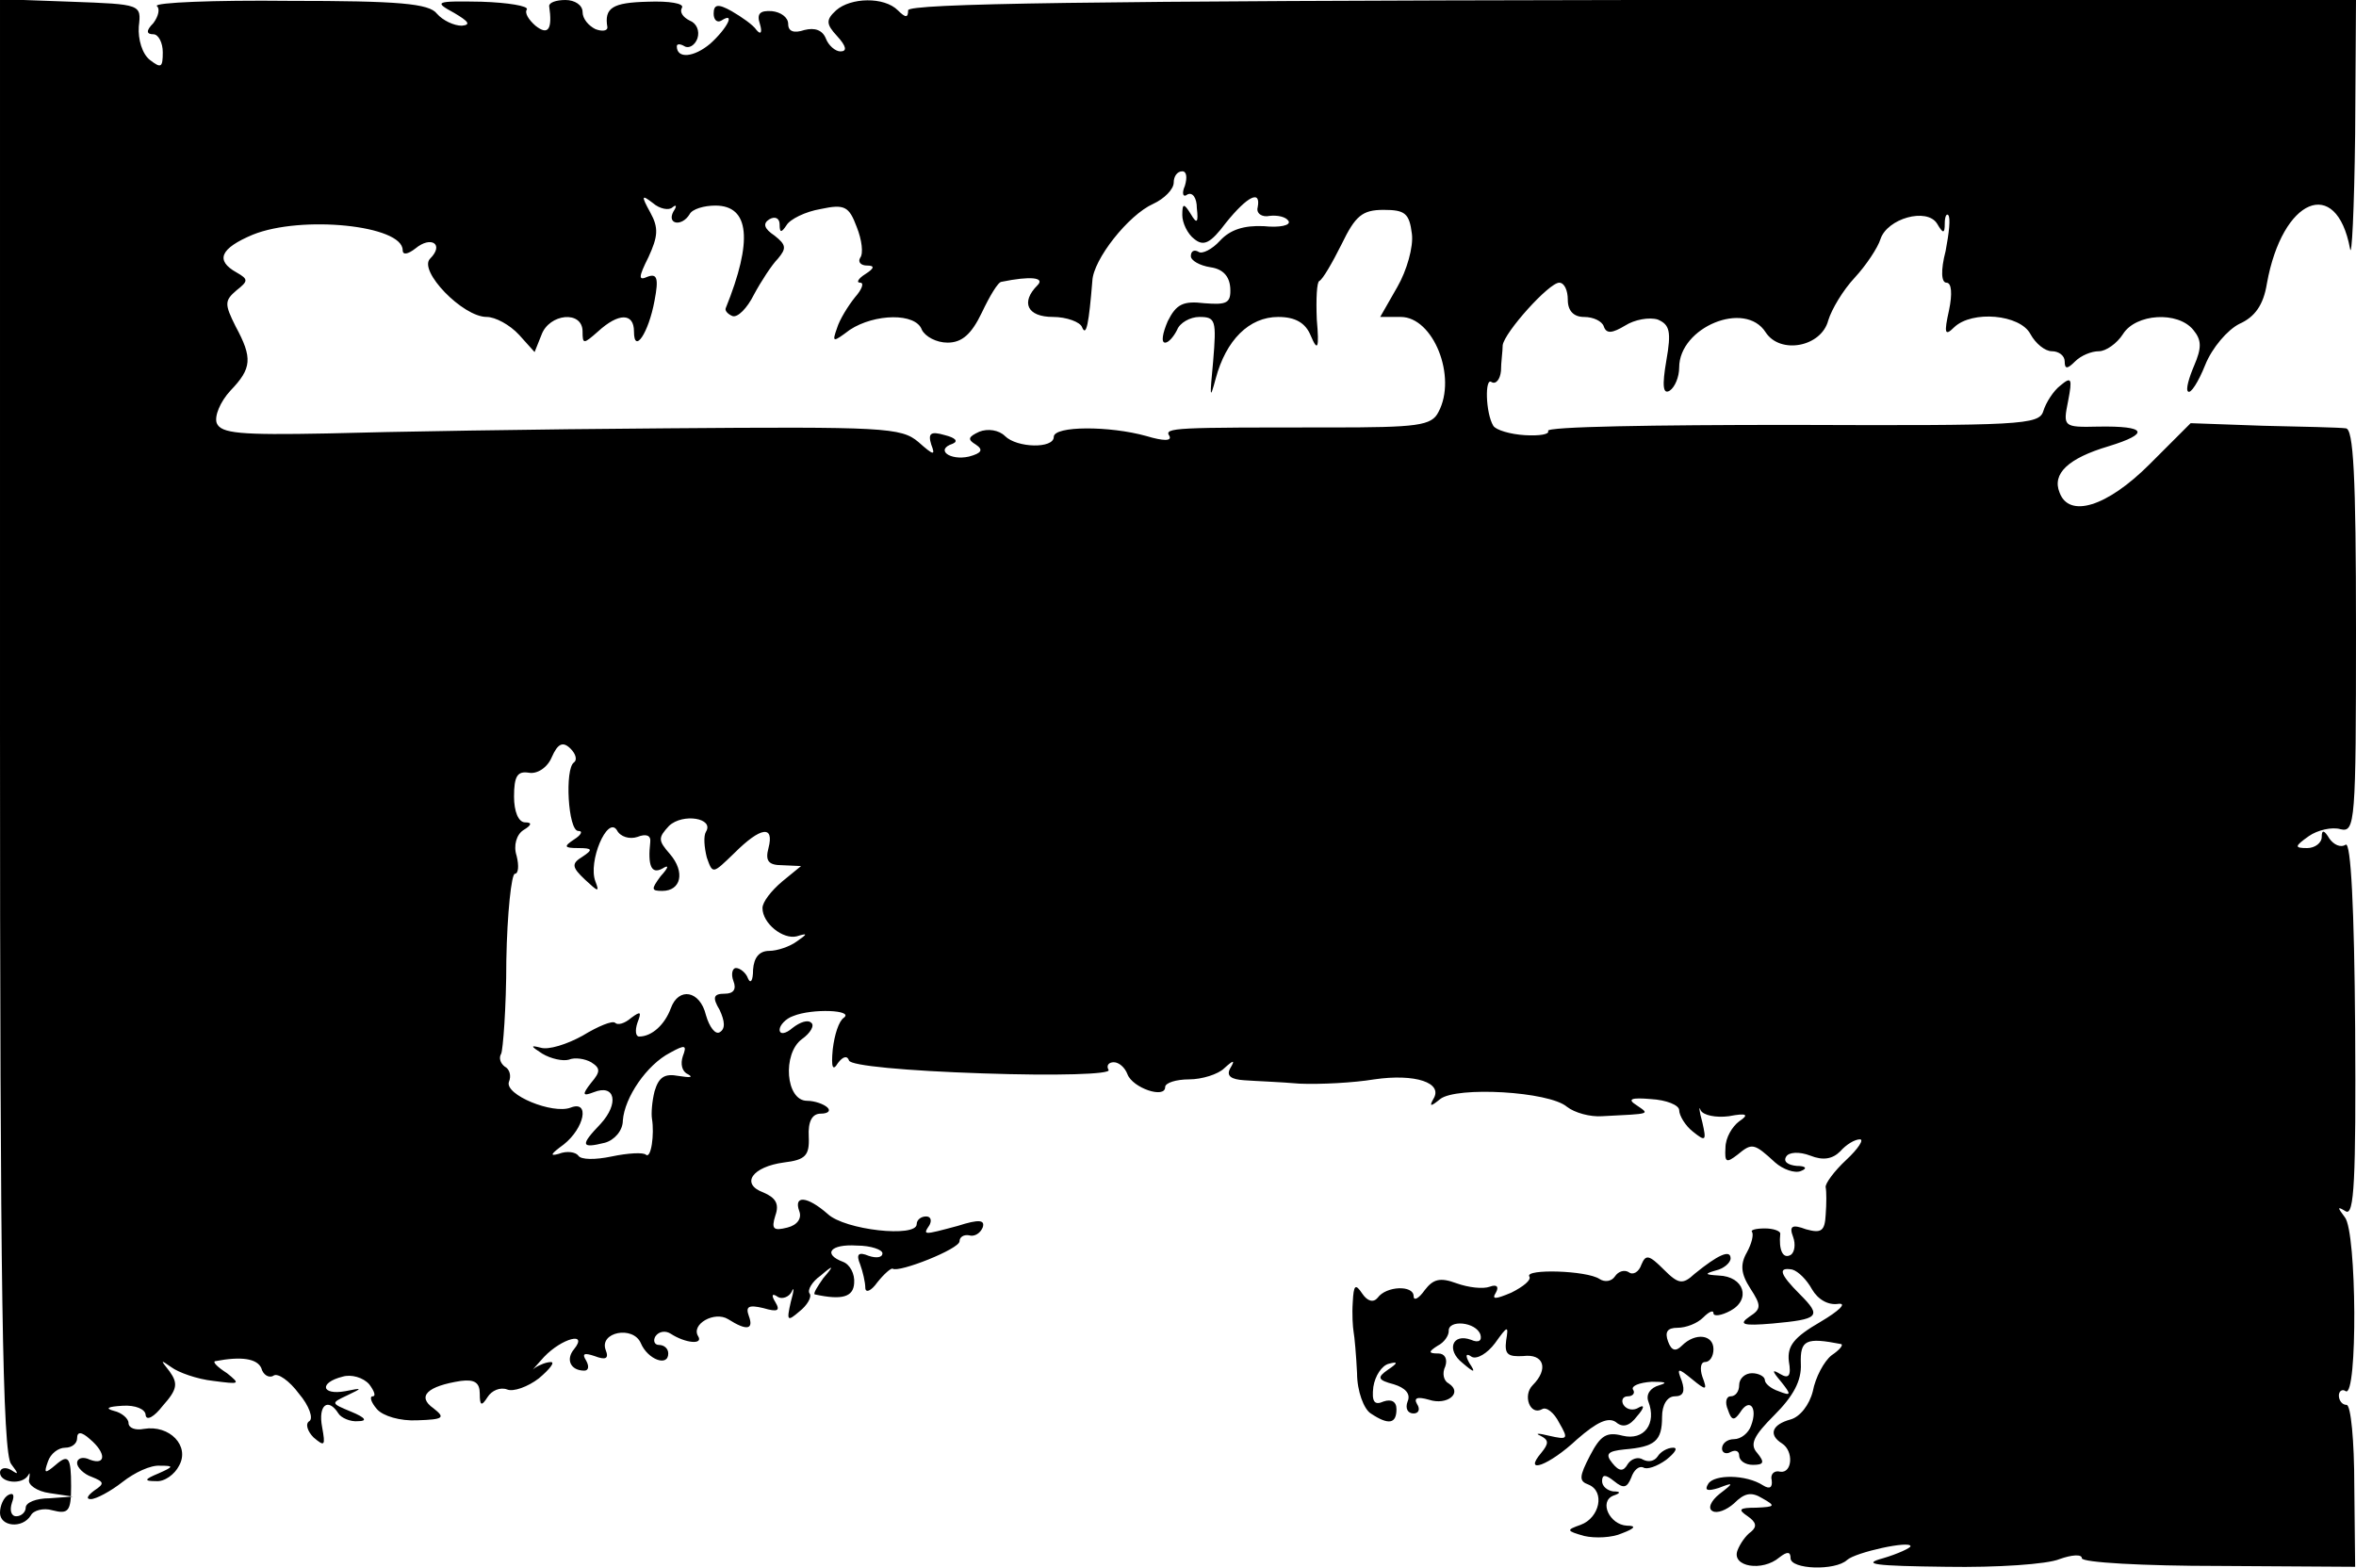 <?xml version="1.0" standalone="no"?>
<!DOCTYPE svg PUBLIC "-//W3C//DTD SVG 20010904//EN" "http://www.w3.org/TR/2001/REC-SVG-20010904/DTD/svg10.dtd">
<svg xmlns="http://www.w3.org/2000/svg" version="1.0" width="275pt" height="183pt" viewBox="0 0 275 183" preserveAspectRatio="xMidYMid meet">
<g transform="translate(0,183) scale(0.1,-0.1)" fill="#000000" stroke="none">
<path d="M0 984 c0 -657 3 -851 13 -863 9 -12 9 -13 0 -7 -7 4 -13 2 -13 -3 0 -12 26 -15 33 -3 2 4 2 2 1 -5 -2 -6 9 -14 24 -16 l27 -4 -27 -2 c-16 0 -28 -5 -28 -11 0 -5 -5 -10 -11 -10 -6 0 -8 7 -5 16 3 8 2 12 -4 9 -6 -3 -10 -13 -10 -21 0 -16 26 -19 36 -3 3 6 15 9 25 6 19 -5 22 -1 22 28 0 34 -3 38 -18 25 -13 -11 -14 -10 -9 4 3 9 12 16 20 16 8 0 14 5 14 11 0 8 5 8 15 -1 19 -16 19 -31 0 -24 -8 4 -15 2 -15 -4 0 -5 8 -13 17 -16 15 -6 15 -8 3 -16 -8 -6 -10 -10 -4 -10 6 0 23 9 37 20 14 11 33 20 44 19 16 0 16 -1 -2 -9 -17 -7 -17 -9 -3 -9 10 -1 22 8 27 18 13 23 -11 48 -41 43 -10 -2 -18 1 -18 7 0 5 -8 12 -17 14 -11 3 -7 5 10 6 15 1 27 -4 27 -11 1 -7 10 -2 20 11 17 19 18 26 8 40 -11 14 -11 14 2 5 8 -6 30 -14 49 -16 31 -4 32 -4 16 9 -11 7 -17 13 -14 14 31 6 49 3 54 -8 2 -8 9 -12 14 -9 5 4 19 -6 30 -21 12 -14 17 -29 12 -32 -5 -3 -2 -12 5 -19 13 -11 14 -10 10 12 -5 26 7 35 19 16 3 -5 14 -10 23 -9 11 0 9 4 -8 11 -24 10 -24 10 -5 19 19 9 18 9 -2 5 -28 -5 -31 10 -3 17 10 3 24 -1 31 -9 6 -8 8 -14 4 -14 -4 0 -2 -7 5 -15 7 -8 27 -14 47 -13 31 1 33 3 19 14 -20 14 -7 26 32 32 16 2 22 -2 22 -15 0 -14 2 -15 9 -4 5 8 15 12 23 9 7 -3 24 3 37 13 13 11 19 19 14 19 -5 0 -13 -3 -19 -7 -5 -5 0 1 11 13 21 22 52 30 35 9 -10 -12 -4 -25 12 -25 5 0 6 5 2 12 -5 8 -2 9 10 5 13 -5 17 -3 13 7 -8 21 32 29 41 8 8 -19 32 -28 32 -12 0 6 -5 10 -11 10 -5 0 -7 5 -4 10 4 6 12 7 18 3 17 -11 38 -13 32 -3 -9 14 19 30 35 20 22 -14 30 -12 24 4 -4 11 0 13 17 9 17 -5 20 -3 14 7 -5 8 -4 11 3 6 5 -3 13 0 16 6 3 7 3 2 -1 -12 -5 -22 -4 -23 10 -11 9 7 15 17 12 21 -3 4 3 14 13 21 15 13 16 12 3 -3 -7 -10 -12 -18 -10 -19 32 -7 45 -3 46 13 1 11 -5 22 -13 25 -24 9 -15 21 16 19 17 0 30 -5 30 -9 0 -5 -7 -6 -16 -3 -12 5 -15 2 -10 -10 3 -8 6 -21 6 -27 0 -7 7 -4 14 6 8 10 16 17 18 16 7 -5 78 23 78 32 0 5 5 8 11 7 6 -2 13 2 16 9 3 9 -4 10 -29 2 -41 -11 -41 -11 -33 1 3 6 1 10 -4 10 -6 0 -11 -4 -11 -9 0 -16 -84 -7 -104 12 -24 21 -40 22 -33 3 3 -8 -2 -16 -14 -19 -16 -4 -19 -2 -14 14 5 14 0 21 -14 27 -27 10 -13 30 24 35 25 3 30 8 29 30 -1 18 4 27 14 27 8 0 12 3 8 7 -4 4 -15 8 -24 8 -25 0 -29 55 -6 72 10 7 15 16 11 19 -4 4 -13 1 -22 -6 -8 -7 -15 -8 -15 -2 0 5 7 13 16 16 22 9 71 7 59 -2 -6 -4 -11 -20 -13 -37 -2 -21 0 -26 6 -16 6 8 11 9 13 3 2 -6 66 -12 156 -15 87 -3 150 -1 147 4 -3 5 0 9 6 9 6 0 13 -6 16 -14 6 -16 44 -29 44 -15 0 5 13 9 28 9 15 0 34 6 41 13 11 10 13 10 7 0 -5 -9 1 -13 16 -14 13 -1 42 -2 65 -4 24 -1 63 1 87 5 48 7 81 -4 69 -23 -5 -9 -3 -9 8 0 19 15 127 9 148 -9 9 -7 27 -12 41 -11 58 3 56 2 40 13 -11 7 -6 9 17 7 18 -1 33 -7 33 -13 0 -6 7 -18 16 -25 15 -12 16 -11 11 11 -4 14 -4 20 -2 14 3 -6 18 -9 33 -7 21 4 24 2 12 -6 -8 -6 -16 -19 -16 -31 -1 -17 1 -18 14 -8 17 14 19 14 44 -9 9 -8 23 -13 30 -10 8 3 6 6 -5 6 -10 1 -16 5 -12 11 3 5 15 6 28 1 15 -6 26 -4 35 5 7 8 17 14 23 14 5 0 -2 -11 -16 -24 -14 -13 -25 -28 -24 -32 1 -5 1 -19 0 -32 -1 -19 -5 -22 -23 -17 -16 6 -20 4 -15 -9 3 -8 2 -18 -3 -21 -9 -5 -14 6 -12 25 0 3 -8 6 -18 6 -11 0 -17 -2 -15 -4 2 -3 0 -13 -6 -24 -8 -14 -7 -25 4 -42 13 -20 13 -24 -1 -33 -13 -9 -8 -11 27 -8 54 5 58 8 32 34 -24 24 -26 32 -9 29 7 -2 17 -12 23 -23 7 -12 19 -19 31 -17 10 1 1 -8 -21 -21 -31 -18 -39 -28 -37 -46 3 -17 0 -21 -10 -15 -10 6 -10 4 1 -9 12 -15 12 -17 -3 -11 -9 3 -16 9 -16 13 0 4 -7 8 -15 8 -8 0 -15 -6 -15 -14 0 -7 -4 -13 -10 -13 -5 0 -7 -7 -3 -16 4 -12 7 -13 14 -3 11 18 21 6 13 -15 -3 -9 -12 -16 -20 -16 -8 0 -14 -5 -14 -11 0 -5 5 -7 10 -4 6 3 10 1 10 -4 0 -6 7 -11 16 -11 13 0 14 3 5 14 -9 10 -4 20 20 44 22 22 32 40 31 60 -1 28 6 31 47 23 3 -1 -2 -7 -11 -13 -9 -7 -19 -26 -22 -42 -4 -16 -15 -30 -26 -33 -22 -6 -26 -18 -10 -28 14 -9 12 -35 -2 -33 -7 2 -12 -3 -10 -10 1 -8 -2 -11 -10 -6 -20 13 -57 13 -64 2 -5 -8 -1 -9 12 -5 18 7 18 6 1 -7 -10 -8 -14 -17 -8 -20 5 -3 16 1 25 9 12 12 20 14 33 6 16 -9 15 -10 -7 -11 -20 0 -22 -2 -10 -10 10 -7 11 -12 4 -18 -6 -4 -13 -14 -16 -22 -7 -19 29 -25 49 -8 9 7 13 7 13 -1 0 -13 52 -15 66 -2 10 9 74 23 74 16 0 -2 -15 -9 -32 -14 -26 -7 -10 -9 74 -10 59 -1 118 3 132 9 14 5 26 6 26 1 0 -5 72 -9 160 -9 l159 -1 -1 95 c0 52 -4 94 -9 94 -5 0 -9 5 -9 11 0 5 4 8 8 5 14 -8 13 186 -1 203 -9 12 -9 13 1 7 10 -6 12 37 11 213 -1 142 -5 218 -11 215 -6 -4 -14 0 -19 7 -6 10 -9 11 -9 2 0 -7 -8 -13 -17 -13 -15 0 -15 2 2 14 10 7 27 11 37 8 17 -4 18 8 18 232 0 182 -3 236 -12 236 -7 1 -51 2 -97 3 l-84 3 -48 -48 c-50 -50 -94 -63 -105 -33 -9 22 10 40 57 54 49 15 45 24 -12 23 -41 -1 -41 0 -35 30 5 26 4 29 -9 18 -8 -6 -17 -20 -20 -30 -5 -16 -26 -17 -294 -16 -159 0 -287 -2 -284 -7 2 -4 -10 -6 -27 -5 -17 1 -34 6 -37 11 -9 15 -10 57 -2 51 5 -3 10 3 11 13 0 10 2 23 2 30 2 15 54 73 66 73 6 0 10 -9 10 -20 0 -13 7 -20 19 -20 11 0 21 -5 23 -11 3 -9 10 -8 25 1 11 7 28 10 38 7 14 -6 16 -14 10 -48 -5 -29 -4 -40 4 -35 6 4 11 16 11 27 0 47 77 79 101 41 17 -26 65 -17 73 14 4 13 17 35 31 50 13 14 27 35 30 45 8 24 54 37 66 18 7 -12 9 -12 9 0 0 8 2 12 4 10 3 -3 1 -21 -3 -42 -6 -23 -5 -37 1 -37 6 0 7 -13 3 -32 -6 -27 -5 -31 6 -20 21 20 77 15 89 -8 6 -11 17 -20 25 -20 8 0 15 -5 15 -12 0 -9 3 -9 12 0 7 7 19 12 28 12 8 0 21 9 28 20 15 24 64 27 82 5 10 -12 10 -21 1 -42 -6 -14 -10 -28 -7 -30 3 -3 12 11 20 31 8 20 26 41 40 48 18 8 28 22 32 47 18 100 81 126 97 41 2 -14 5 46 6 133 l1 157 -845 0 c-631 -1 -845 -4 -845 -12 0 -9 -3 -9 -12 0 -16 16 -55 15 -72 0 -12 -11 -12 -16 1 -30 11 -12 12 -18 4 -18 -6 0 -14 7 -17 15 -4 10 -13 13 -25 10 -12 -4 -19 -2 -19 7 0 8 -9 14 -19 15 -14 1 -18 -3 -14 -15 3 -10 1 -13 -4 -7 -4 6 -17 15 -29 22 -16 9 -21 8 -21 -3 0 -7 4 -11 9 -8 17 11 7 -9 -13 -27 -19 -16 -39 -18 -39 -3 0 3 4 3 9 0 5 -3 12 1 15 9 3 9 -1 18 -9 21 -8 4 -12 10 -9 15 3 5 -15 8 -40 7 -41 -1 -51 -7 -47 -30 0 -4 -6 -5 -14 -2 -8 4 -15 12 -15 20 0 8 -9 14 -20 14 -11 0 -19 -3 -19 -7 4 -27 -1 -35 -16 -23 -8 7 -13 15 -10 19 2 4 -22 8 -53 9 -54 1 -56 0 -32 -13 17 -10 20 -14 9 -15 -9 0 -22 6 -29 14 -9 12 -45 15 -172 15 -89 1 -158 -2 -155 -6 4 -3 2 -12 -4 -20 -9 -9 -8 -13 0 -13 6 0 11 -10 11 -21 0 -18 -2 -19 -15 -9 -9 7 -14 24 -13 39 3 26 3 26 -79 29 l-83 3 0 -847z m1383 629 c-4 -9 -2 -14 3 -10 6 3 11 -4 11 -16 2 -17 0 -19 -7 -7 -8 13 -10 13 -10 -1 0 -9 6 -22 14 -28 11 -9 19 -5 37 19 25 31 41 39 37 18 -2 -7 5 -12 14 -10 9 1 19 -1 22 -6 3 -5 -10 -8 -29 -6 -23 1 -39 -4 -51 -17 -9 -10 -21 -16 -25 -13 -5 3 -9 1 -9 -5 0 -5 10 -11 23 -13 14 -2 22 -10 23 -24 1 -18 -4 -20 -30 -18 -25 3 -33 -1 -43 -21 -6 -14 -8 -25 -3 -25 4 0 10 7 14 15 3 8 15 15 26 15 19 0 20 -4 16 -52 -4 -42 -4 -46 3 -20 12 45 39 72 73 72 20 0 32 -7 38 -22 8 -19 10 -15 7 19 -1 24 0 44 3 45 4 2 15 21 26 43 16 33 24 40 49 40 25 0 30 -4 33 -28 2 -15 -6 -43 -17 -62 l-20 -35 24 0 c38 0 66 -70 44 -111 -8 -16 -24 -18 -127 -18 -180 0 -194 0 -187 -10 3 -6 -7 -6 -27 0 -43 12 -108 12 -108 -1 0 -14 -43 -13 -57 1 -7 7 -20 9 -30 5 -13 -6 -14 -9 -4 -15 9 -6 7 -10 -8 -14 -22 -5 -40 8 -19 15 7 3 3 7 -9 10 -17 5 -20 2 -16 -11 5 -13 3 -13 -15 3 -20 17 -40 18 -294 16 -150 -1 -328 -4 -396 -6 -102 -2 -124 0 -129 12 -3 8 4 25 16 38 25 26 26 38 6 75 -13 26 -13 30 1 42 14 11 14 13 0 21 -25 14 -19 28 19 44 57 23 175 11 175 -18 0 -6 6 -5 15 2 18 15 34 5 17 -12 -14 -14 38 -68 66 -68 10 0 27 -9 38 -21 l18 -20 8 20 c9 25 48 29 48 4 0 -15 1 -15 18 0 24 22 42 22 42 0 0 -27 17 -2 24 36 5 26 3 32 -8 28 -11 -5 -11 -1 1 23 11 24 12 34 2 52 -11 20 -10 21 3 11 8 -7 19 -9 23 -5 5 4 5 1 1 -5 -8 -15 10 -18 19 -3 3 6 17 10 30 10 40 0 44 -41 12 -120 -1 -3 3 -7 8 -9 6 -2 17 9 25 25 8 15 21 35 28 42 10 12 10 16 -4 27 -12 8 -14 14 -6 19 7 4 12 1 12 -6 0 -10 2 -10 8 -1 4 7 22 16 40 19 28 6 33 3 42 -21 6 -15 8 -31 4 -36 -3 -5 1 -9 8 -9 9 0 9 -3 -2 -10 -8 -5 -11 -10 -6 -10 5 0 2 -8 -6 -17 -8 -10 -18 -26 -21 -36 -6 -17 -5 -17 15 -2 29 19 77 20 84 0 4 -8 17 -15 30 -15 17 0 28 10 40 35 9 19 19 36 23 36 34 7 51 5 42 -4 -20 -20 -12 -37 18 -37 16 0 32 -6 34 -12 5 -12 8 5 12 54 1 25 42 77 71 90 13 6 24 17 24 25 0 7 4 13 10 13 5 0 6 -7 3 -17z m-713 -673 c-11 -7 -7 -80 5 -80 6 0 3 -5 -5 -10 -12 -8 -12 -10 5 -10 17 0 17 -2 5 -10 -13 -8 -13 -12 3 -27 15 -14 17 -15 12 -2 -9 23 14 77 25 60 4 -8 15 -11 24 -8 10 4 16 2 15 -6 -3 -27 1 -38 14 -31 8 5 8 2 -2 -9 -11 -15 -11 -17 2 -17 22 0 27 22 9 43 -14 16 -14 19 -1 33 16 15 53 9 43 -7 -3 -5 -2 -18 1 -30 7 -20 7 -19 32 5 31 31 47 33 40 6 -4 -15 0 -20 16 -20 l22 -1 -22 -18 c-13 -11 -23 -24 -23 -31 0 -18 24 -37 40 -33 13 4 13 3 0 -6 -8 -6 -23 -11 -32 -11 -12 0 -18 -8 -19 -22 0 -13 -3 -17 -6 -10 -2 6 -9 12 -14 12 -4 0 -6 -7 -3 -15 4 -10 0 -15 -10 -15 -13 0 -15 -4 -6 -19 6 -13 7 -22 0 -26 -5 -3 -12 6 -16 20 -7 29 -32 33 -41 8 -7 -19 -22 -33 -37 -33 -4 0 -5 7 -2 16 5 13 4 14 -7 6 -8 -7 -16 -9 -19 -6 -3 3 -20 -4 -38 -15 -18 -10 -40 -17 -49 -14 -12 3 -12 2 2 -7 10 -6 24 -9 31 -7 7 3 19 1 26 -3 11 -7 11 -11 0 -24 -11 -14 -10 -16 3 -11 25 10 30 -13 8 -37 -24 -25 -23 -29 5 -22 11 3 21 14 21 26 2 27 28 65 55 79 18 10 20 9 15 -4 -3 -9 -1 -18 6 -21 7 -4 2 -4 -11 -2 -16 3 -23 -1 -28 -18 -3 -12 -4 -26 -3 -32 3 -18 -1 -47 -7 -42 -3 3 -21 2 -40 -2 -19 -4 -36 -4 -39 1 -3 4 -13 6 -23 2 -11 -3 -9 0 6 11 24 19 31 52 8 43 -21 -8 -77 15 -72 30 3 7 1 15 -5 18 -5 4 -7 10 -4 15 2 4 6 53 6 109 1 55 6 101 10 101 4 0 5 9 2 21 -4 12 0 25 8 30 10 6 10 9 2 9 -8 0 -13 13 -13 30 0 24 4 30 17 28 10 -2 22 6 27 18 7 16 13 19 22 10 6 -6 8 -13 4 -16z"/>
<path d="M1916 354 c-3 -9 -10 -13 -15 -9 -5 3 -12 1 -16 -5 -4 -6 -12 -7 -18 -3 -15 10 -87 12 -82 3 3 -4 -7 -12 -21 -19 -19 -8 -23 -8 -18 0 4 7 1 10 -7 7 -8 -3 -25 -1 -39 4 -19 7 -27 5 -37 -8 -7 -10 -13 -13 -13 -7 0 13 -32 12 -42 -2 -5 -6 -12 -4 -18 5 -8 12 -10 10 -11 -10 -1 -14 0 -29 1 -35 1 -5 3 -27 4 -48 0 -21 8 -42 16 -47 21 -14 30 -12 30 5 0 9 -6 12 -15 9 -11 -5 -14 0 -12 17 2 13 10 25 18 27 11 3 11 1 -1 -7 -13 -9 -12 -12 7 -17 13 -4 20 -11 16 -20 -3 -8 0 -14 7 -14 6 0 8 5 4 11 -4 7 0 9 14 5 21 -7 40 8 23 19 -6 3 -8 12 -4 20 3 9 -1 15 -8 15 -12 0 -12 2 -1 9 8 4 13 12 13 17 -1 14 32 11 37 -4 2 -7 -2 -10 -11 -6 -22 8 -29 -12 -10 -27 14 -12 16 -12 8 0 -5 9 -4 12 3 7 6 -3 18 4 27 16 15 21 16 21 13 3 -2 -16 2 -19 20 -18 24 3 30 -15 11 -34 -12 -12 -3 -36 11 -28 5 3 14 -4 20 -16 11 -19 10 -20 -12 -15 -12 3 -17 3 -10 0 10 -5 10 -9 1 -20 -22 -26 9 -15 42 16 23 20 36 26 45 20 8 -7 16 -5 25 7 8 9 9 14 2 10 -6 -4 -14 -3 -18 3 -3 5 -1 10 5 10 6 0 9 4 6 8 -2 4 7 8 22 9 16 0 19 -1 9 -4 -11 -3 -16 -11 -13 -19 10 -26 -5 -46 -30 -40 -19 5 -26 0 -38 -23 -13 -25 -13 -30 -2 -34 20 -8 13 -39 -9 -47 -17 -6 -17 -7 4 -13 13 -3 33 -2 44 3 16 6 17 9 6 9 -20 1 -33 28 -16 35 9 3 9 5 0 5 -7 1 -13 6 -13 12 0 8 4 8 14 0 11 -9 15 -8 20 4 3 9 9 14 14 12 4 -3 16 1 27 9 10 8 14 14 8 14 -7 0 -15 -5 -18 -10 -4 -6 -11 -7 -17 -4 -6 4 -14 1 -18 -5 -5 -9 -10 -9 -18 1 -9 11 -5 14 14 16 36 3 44 10 44 38 0 14 6 24 15 24 10 0 12 6 8 18 -6 15 -5 16 12 2 17 -14 18 -13 12 3 -3 9 -2 17 3 17 6 0 10 7 10 15 0 17 -21 20 -37 4 -7 -7 -12 -6 -16 5 -4 11 -1 16 11 16 10 0 23 5 30 12 7 7 12 9 12 5 0 -4 9 -3 20 3 24 13 16 40 -14 41 -16 1 -17 2 -3 6 9 2 17 9 17 14 0 11 -15 4 -42 -18 -14 -13 -19 -12 -36 5 -17 17 -21 18 -26 6z"/>
</g>
</svg>
